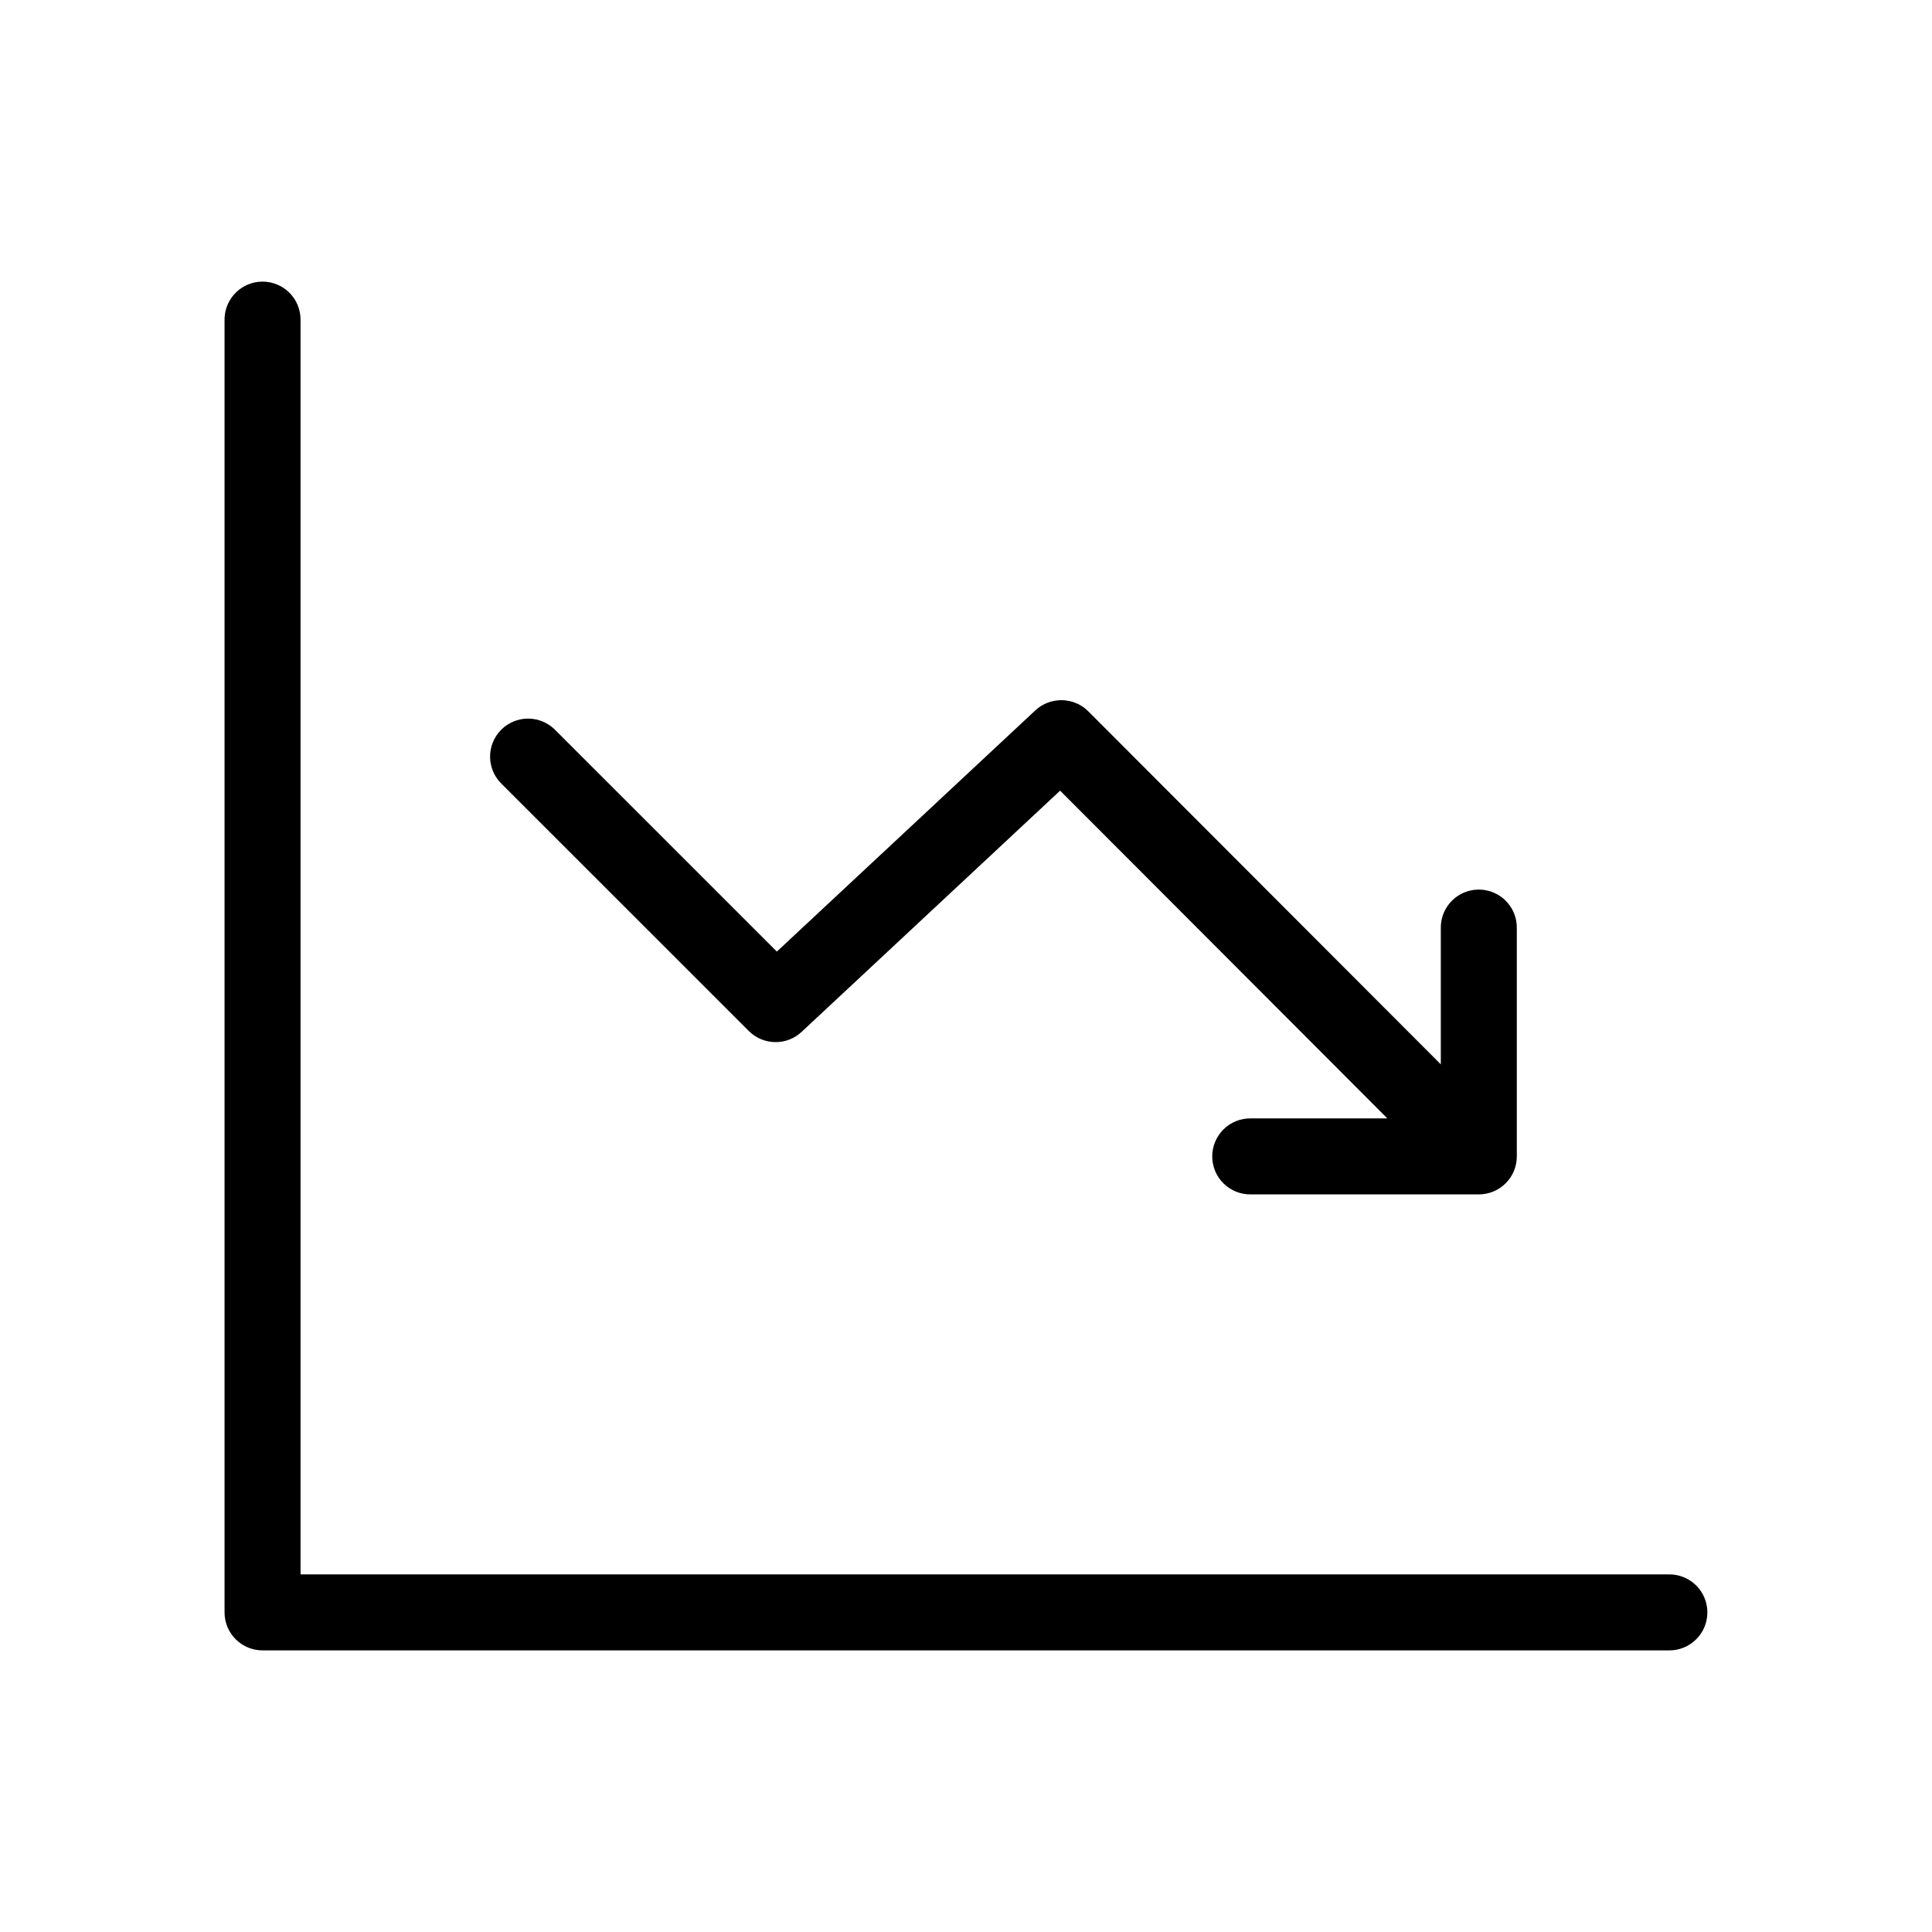 <?xml version="1.0" encoding="UTF-8"?>
<!-- Uploaded to: ICON Repo, www.iconrepo.com, Generator: ICON Repo Mixer Tools -->
<svg fill="#000000" width="800px" height="800px" version="1.1" viewBox="144 144 512 512" xmlns="http://www.w3.org/2000/svg">
 <path d="m212.48 218.69c-5.191 0.57-9.082 5.012-8.973 10.23v342.38c0 5.559 4.512 10.07 10.074 10.07h372.68c2.695 0.035 5.293-1.008 7.211-2.902 1.922-1.891 3-4.473 3-7.168 0-2.695-1.078-5.277-3-7.172-1.918-1.891-4.516-2.938-7.211-2.898h-362.61v-332.31h-0.004c0.062-2.902-1.129-5.688-3.266-7.648-2.141-1.957-5.023-2.898-7.906-2.582zm211.68 110.93c-2.18 0.234-4.227 1.172-5.824 2.676l-68.461 63.883-58.703-58.691c-1.887-1.938-4.473-3.039-7.18-3.051-2.707-0.012-5.301 1.066-7.207 2.988-1.902 1.926-2.949 4.531-2.91 7.238 0.043 2.703 1.172 5.277 3.133 7.144l65.473 65.457-0.004-0.004c3.863 3.82 10.062 3.891 14.008 0.156l68.461-63.883 86.719 86.855h-36.199 0.004c-2.699-0.039-5.297 1.008-7.215 2.898-1.918 1.895-3 4.477-3 7.172 0 2.695 1.082 5.277 3 7.172 1.918 1.891 4.516 2.938 7.215 2.898h60.434c5.562 0 10.07-4.508 10.07-10.07v-60.422c0.062-2.898-1.129-5.684-3.266-7.644-2.141-1.957-5.023-2.898-7.906-2.582-5.191 0.57-9.082 5.008-8.973 10.227v36.031l-93.484-93.621v0.004c-2.16-2.129-5.168-3.168-8.184-2.832z"/>
</svg>